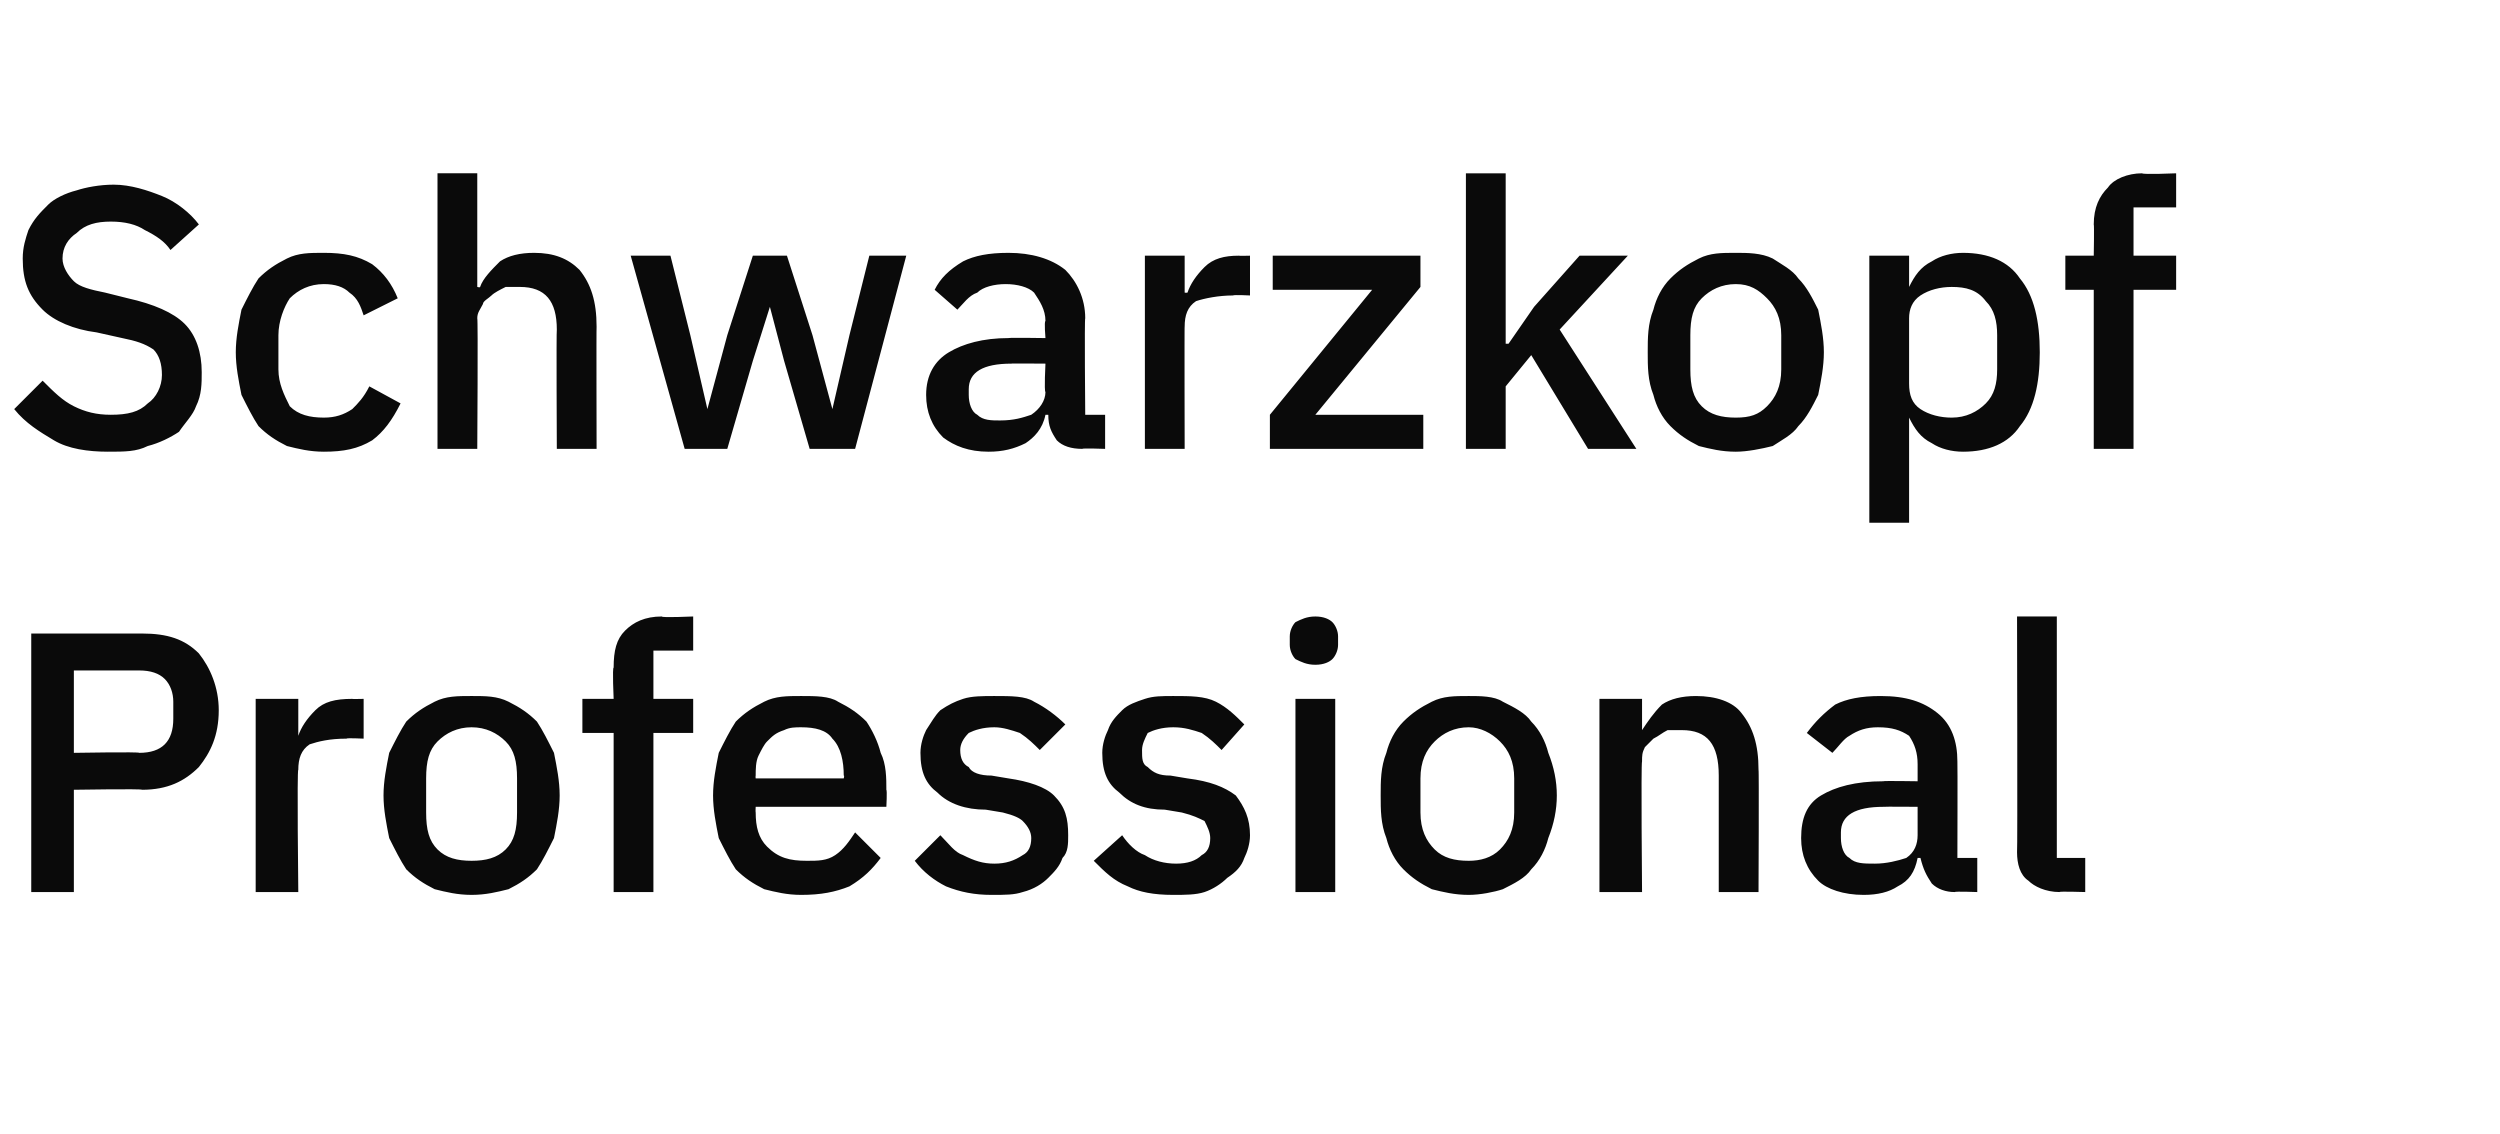 <?xml version="1.0" standalone="no"?><!DOCTYPE svg PUBLIC "-//W3C//DTD SVG 1.1//EN" "http://www.w3.org/Graphics/SVG/1.1/DTD/svg11.dtd"><svg xmlns="http://www.w3.org/2000/svg" version="1.1" width="88px" height="39.9px" viewBox="0 -1 88 39.9" style="top:-1px"><desc>Schwarzkopf Professional</desc><defs/><g id="Polygon230316"><path d="m1.1 30.4l0-9.1c0 0 3.92 0 3.9 0c.9 0 1.5.2 2 .7c.4.5.7 1.2.7 2c0 .9-.3 1.5-.7 2c-.5.5-1.1.8-2 .8c.02-.04-2.4 0-2.4 0l0 3.6l-1.5 0zm1.5-4.9c0 0 2.33-.04 2.3 0c.4 0 .7-.1.9-.3c.2-.2.3-.5.3-.9c0 0 0-.6 0-.6c0-.3-.1-.6-.3-.8c-.2-.2-.5-.3-.9-.3c.03 0-2.3 0-2.3 0l0 2.9zm6.4 4.9l0-6.8l1.5 0l0 1.3c0 0 .02.01 0 0c.1-.3.3-.6.6-.9c.3-.3.7-.4 1.3-.4c-.02.01.4 0 .4 0l0 1.4c0 0-.61-.03-.6 0c-.6 0-1 .1-1.3.2c-.3.2-.4.5-.4.9c-.05-.05 0 4.3 0 4.3l-1.5 0zm7.6.1c-.5 0-.9-.1-1.3-.2c-.4-.2-.7-.4-1-.7c-.2-.3-.4-.7-.6-1.1c-.1-.5-.2-1-.2-1.5c0-.5.1-1 .2-1.5c.2-.4.4-.8.6-1.1c.3-.3.6-.5 1-.7c.4-.2.8-.2 1.3-.2c.5 0 .9 0 1.3.2c.4.2.7.4 1 .7c.2.3.4.7.6 1.1c.1.5.2 1 .2 1.5c0 .5-.1 1-.2 1.5c-.2.4-.4.8-.6 1.1c-.3.3-.6.5-1 .7c-.4.1-.8.2-1.3.2zm0-1.2c.5 0 .9-.1 1.2-.4c.3-.3.4-.7.4-1.3c0 0 0-1.2 0-1.2c0-.6-.1-1-.4-1.3c-.3-.3-.7-.5-1.2-.5c-.5 0-.9.2-1.2.5c-.3.3-.4.7-.4 1.3c0 0 0 1.2 0 1.2c0 .6.1 1 .4 1.3c.3.3.7.4 1.2.4zm5-4.5l-1.1 0l0-1.2l1.1 0c0 0-.05-1.11 0-1.1c0-.6.1-1 .4-1.3c.3-.3.7-.5 1.3-.5c-.03.05 1.1 0 1.1 0l0 1.2l-1.4 0l0 1.7l1.4 0l0 1.2l-1.4 0l0 5.6l-1.4 0l0-5.6zm6.6 5.7c-.5 0-.9-.1-1.3-.2c-.4-.2-.7-.4-1-.7c-.2-.3-.4-.7-.6-1.1c-.1-.5-.2-1-.2-1.5c0-.5.1-1 .2-1.5c.2-.4.4-.8.6-1.1c.3-.3.6-.5 1-.7c.4-.2.8-.2 1.3-.2c.5 0 1 0 1.3.2c.4.2.7.4 1 .7c.2.3.4.7.5 1.1c.2.4.2.9.2 1.3c.03.02 0 .6 0 .6l-4.6 0c0 0-.01.17 0 .2c0 .5.1.9.4 1.2c.4.4.8.5 1.4.5c.4 0 .7 0 1-.2c.3-.2.5-.5.7-.8c0 0 .9.9.9.9c-.3.4-.6.7-1.1 1c-.5.2-1 .3-1.7.3zm0-5.9c-.2 0-.4 0-.6.1c-.3.1-.4.2-.6.4c-.1.1-.2.3-.3.5c-.1.2-.1.5-.1.7c-.01.03 0 .1 0 .1l3.1 0c0 0 .03-.11 0-.1c0-.5-.1-1-.4-1.3c-.2-.3-.6-.4-1.1-.4zm6.7 5.9c-.6 0-1.1-.1-1.6-.3c-.4-.2-.8-.5-1.1-.9c0 0 .9-.9.9-.9c.3.3.5.6.8.7c.4.2.7.3 1.1.3c.4 0 .7-.1 1-.3c.2-.1.3-.3.3-.6c0-.2-.1-.4-.3-.6c-.1-.1-.3-.2-.7-.3c0 0-.6-.1-.6-.1c-.7 0-1.3-.2-1.7-.6c-.4-.3-.6-.7-.6-1.4c0-.3.1-.6.2-.8c.2-.3.3-.5.5-.7c.3-.2.5-.3.8-.4c.3-.1.7-.1 1.1-.1c.6 0 1.1 0 1.4.2c.4.2.8.5 1.1.8c0 0-.9.9-.9.9c-.2-.2-.4-.4-.7-.6c-.3-.1-.6-.2-.9-.2c-.4 0-.7.1-.9.2c-.2.2-.3.4-.3.6c0 .3.1.5.3.6c.1.2.4.3.8.3c0 0 .6.1.6.1c.7.1 1.3.3 1.6.6c.4.4.5.8.5 1.4c0 .3 0 .6-.2.8c-.1.3-.3.5-.5.7c-.2.2-.5.4-.9.5c-.3.1-.6.1-1.1.1zm6.4 0c-.7 0-1.2-.1-1.6-.3c-.5-.2-.8-.5-1.2-.9c0 0 1-.9 1-.9c.2.3.5.6.8.7c.3.2.7.3 1.1.3c.4 0 .7-.1.9-.3c.2-.1.3-.3.3-.6c0-.2-.1-.4-.2-.6c-.2-.1-.4-.2-.8-.3c0 0-.6-.1-.6-.1c-.7 0-1.2-.2-1.6-.6c-.4-.3-.6-.7-.6-1.4c0-.3.1-.6.2-.8c.1-.3.3-.5.5-.7c.2-.2.5-.3.8-.4c.3-.1.6-.1 1-.1c.6 0 1.1 0 1.5.2c.4.2.7.5 1 .8c0 0-.8.9-.8.9c-.2-.2-.4-.4-.7-.6c-.3-.1-.6-.2-1-.2c-.4 0-.7.1-.9.2c-.1.2-.2.4-.2.6c0 .3 0 .5.2.6c.2.2.4.3.8.3c0 0 .6.1.6.1c.8.1 1.3.3 1.7.6c.3.4.5.8.5 1.4c0 .3-.1.6-.2.8c-.1.3-.3.5-.6.7c-.2.2-.5.4-.8.5c-.3.1-.7.1-1.1.1zm5-8.1c-.3 0-.5-.1-.7-.2c-.1-.1-.2-.3-.2-.5c0 0 0-.3 0-.3c0-.2.1-.4.2-.5c.2-.1.4-.2.7-.2c.3 0 .5.1.6.2c.1.1.2.3.2.5c0 0 0 .3 0 .3c0 .2-.1.4-.2.5c-.1.1-.3.2-.6.2zm-.7 1.2l1.4 0l0 6.8l-1.4 0l0-6.8zm6.1 6.9c-.5 0-.9-.1-1.3-.2c-.4-.2-.7-.4-1-.7c-.3-.3-.5-.7-.6-1.1c-.2-.5-.2-1-.2-1.5c0-.5 0-1 .2-1.5c.1-.4.3-.8.6-1.1c.3-.3.6-.5 1-.7c.4-.2.8-.2 1.3-.2c.4 0 .9 0 1.2.2c.4.2.8.4 1 .7c.3.3.5.7.6 1.1c.2.5.3 1 .3 1.5c0 .5-.1 1-.3 1.5c-.1.4-.3.8-.6 1.1c-.2.3-.6.5-1 .7c-.3.1-.8.2-1.2.2zm0-1.2c.4 0 .8-.1 1.1-.4c.3-.3.5-.7.5-1.3c0 0 0-1.2 0-1.2c0-.6-.2-1-.5-1.3c-.3-.3-.7-.5-1.1-.5c-.5 0-.9.2-1.2.5c-.3.3-.5.7-.5 1.3c0 0 0 1.2 0 1.2c0 .6.2 1 .5 1.3c.3.3.7.4 1.2.4zm4.6 1.1l0-6.8l1.5 0l0 1.1c0 0 .02.03 0 0c.2-.3.4-.6.7-.9c.3-.2.7-.3 1.2-.3c.7 0 1.3.2 1.6.6c.4.5.6 1.1.6 2c.02-.02 0 4.3 0 4.3l-1.4 0c0 0 0-4.14 0-4.1c0-1.1-.4-1.6-1.3-1.6c-.2 0-.3 0-.5 0c-.2.1-.3.2-.5.3c-.1.1-.2.2-.3.3c-.1.2-.1.3-.1.5c-.04.05 0 4.6 0 4.6l-1.5 0zm12.5 0c-.3 0-.6-.1-.8-.3c-.2-.3-.3-.5-.4-.9c0 0-.1 0-.1 0c-.1.5-.3.8-.7 1c-.3.2-.7.3-1.2.3c-.7 0-1.3-.2-1.6-.5c-.4-.4-.6-.9-.6-1.5c0-.7.2-1.2.7-1.5c.5-.3 1.2-.5 2.2-.5c-.03-.02 1.2 0 1.2 0c0 0 0-.59 0-.6c0-.4-.1-.7-.3-1c-.3-.2-.6-.3-1.1-.3c-.4 0-.7.1-1 .3c-.2.1-.4.4-.6.6c0 0-.9-.7-.9-.7c.3-.4.6-.7 1-1c.4-.2.9-.3 1.6-.3c.9 0 1.5.2 2 .6c.5.4.7 1 .7 1.7c.01.02 0 3.4 0 3.4l.7 0l0 1.2c0 0-.77-.03-.8 0zm-2.8-1c.4 0 .8-.1 1.1-.2c.3-.2.4-.5.4-.8c0-.03 0-1 0-1c0 0-1.2-.01-1.2 0c-1 0-1.5.3-1.5.9c0 0 0 .2 0 .2c0 .3.1.6.3.7c.2.2.5.2.9.2zm6.5 1c-.5 0-.9-.2-1.1-.4c-.3-.2-.4-.6-.4-1c.02-.03 0-8.3 0-8.3l1.4 0l0 8.5l1 0l0 1.2c0 0-.94-.03-.9 0z" stroke="none" fill="#0a0a0a"/></g><g id="Polygon230315"><path d="m3.8 14.9c-.7 0-1.4-.1-1.9-.4c-.5-.3-1-.6-1.4-1.1c0 0 1-1 1-1c.4.4.7.7 1.1.9c.4.2.8.3 1.3.3c.6 0 1-.1 1.3-.4c.3-.2.5-.6.5-1c0-.4-.1-.7-.3-.9c-.3-.2-.6-.3-1.1-.4c0 0-.9-.2-.9-.2c-.8-.1-1.5-.4-1.9-.8c-.5-.5-.7-1-.7-1.8c0-.4.1-.7.2-1c.2-.4.4-.6.7-.9c.2-.2.6-.4 1-.5c.3-.1.8-.2 1.3-.2c.6 0 1.2.2 1.7.4c.5.2 1 .6 1.3 1c0 0-1 .9-1 .9c-.2-.3-.5-.5-.9-.7c-.3-.2-.7-.3-1.2-.3c-.5 0-.9.1-1.2.4c-.3.2-.5.5-.5.9c0 .3.2.6.4.8c.2.2.6.3 1.1.4c0 0 .8.2.8.2c.9.2 1.6.5 2 .9c.4.4.6 1 .6 1.7c0 .4 0 .8-.2 1.2c-.1.3-.4.6-.6.9c-.3.2-.7.4-1.1.5c-.4.2-.8.2-1.4.2zm7.6 0c-.5 0-.9-.1-1.3-.2c-.4-.2-.7-.4-1-.7c-.2-.3-.4-.7-.6-1.1c-.1-.5-.2-1-.2-1.5c0-.5.1-1 .2-1.5c.2-.4.4-.8.6-1.1c.3-.3.6-.5 1-.7c.4-.2.8-.2 1.3-.2c.7 0 1.2.1 1.7.4c.4.3.7.7.9 1.2c0 0-1.2.6-1.2.6c-.1-.3-.2-.6-.5-.8c-.2-.2-.5-.3-.9-.3c-.5 0-.9.2-1.2.5c-.2.3-.4.8-.4 1.3c0 0 0 1.2 0 1.2c0 .5.2.9.4 1.3c.3.3.7.4 1.2.4c.4 0 .7-.1 1-.3c.2-.2.4-.4.6-.8c0 0 1.1.6 1.1.6c-.3.6-.6 1-1 1.3c-.5.3-1 .4-1.7.4zm4-9.8l1.4 0l0 4c0 0 .1.03.1 0c.1-.3.4-.6.7-.9c.3-.2.7-.3 1.2-.3c.7 0 1.2.2 1.6.6c.4.5.6 1.1.6 2c-.01-.02 0 4.3 0 4.3l-1.4 0c0 0-.02-4.15 0-4.2c0-1-.4-1.5-1.3-1.5c-.2 0-.4 0-.5 0c-.2.1-.4.2-.5.3c-.1.1-.3.2-.3.3c-.1.2-.2.3-.2.5c.03.03 0 4.6 0 4.6l-1.4 0l0-9.7zm6.8 2.9l1.4 0l.7 2.8l.6 2.6l0 0l.7-2.6l.9-2.8l1.2 0l.9 2.8l.7 2.6l0 0l.6-2.6l.7-2.8l1.3 0l-1.8 6.8l-1.6 0l-.9-3.1l-.5-1.9l0 0l-.6 1.9l-.9 3.1l-1.5 0l-1.9-6.8zm15.9 6.8c-.4 0-.7-.1-.9-.3c-.2-.3-.3-.5-.3-.9c0 0-.1 0-.1 0c-.1.5-.4.8-.7 1c-.4.2-.8.3-1.3.3c-.7 0-1.2-.2-1.6-.5c-.4-.4-.6-.9-.6-1.5c0-.7.3-1.2.8-1.5c.5-.3 1.2-.5 2.1-.5c.03-.02 1.3 0 1.3 0c0 0-.05-.59 0-.6c0-.4-.2-.7-.4-1c-.2-.2-.6-.3-1-.3c-.4 0-.8.1-1 .3c-.3.1-.5.4-.7.6c0 0-.8-.7-.8-.7c.2-.4.5-.7 1-1c.4-.2.9-.3 1.6-.3c.8 0 1.5.2 2 .6c.4.4.7 1 .7 1.7c-.03.02 0 3.4 0 3.4l.7 0l0 1.2c0 0-.81-.03-.8 0zm-2.9-1c.5 0 .8-.1 1.1-.2c.3-.2.5-.5.5-.8c-.05-.03 0-1 0-1c0 0-1.25-.01-1.2 0c-1 0-1.5.3-1.5.9c0 0 0 .2 0 .2c0 .3.1.6.3.7c.2.2.5.2.8.2zm5.1 1l0-6.8l1.4 0l0 1.3c0 0 .06.01.1 0c.1-.3.3-.6.6-.9c.3-.3.7-.4 1.2-.4c.01.01.4 0 .4 0l0 1.4c0 0-.57-.03-.6 0c-.5 0-1 .1-1.3.2c-.3.2-.4.5-.4.9c-.01-.05 0 4.3 0 4.3l-1.4 0zm4.4 0l0-1.2l3.6-4.4l-3.5 0l0-1.2l5.2 0l0 1.1l-3.7 4.5l3.8 0l0 1.2l-5.4 0zm6.9-9.7l1.4 0l0 6l.1 0l.9-1.3l1.6-1.8l1.7 0l-2.4 2.6l2.7 4.2l-1.7 0l-2-3.3l-.9 1.1l0 2.2l-1.4 0l0-9.7zm9.5 9.8c-.5 0-.9-.1-1.3-.2c-.4-.2-.7-.4-1-.7c-.3-.3-.5-.7-.6-1.1c-.2-.5-.2-1-.2-1.5c0-.5 0-1 .2-1.5c.1-.4.3-.8.6-1.1c.3-.3.6-.5 1-.7c.4-.2.8-.2 1.3-.2c.4 0 .9 0 1.3.2c.3.2.7.4.9.7c.3.3.5.7.7 1.1c.1.5.2 1 .2 1.5c0 .5-.1 1-.2 1.5c-.2.4-.4.8-.7 1.1c-.2.3-.6.5-.9.7c-.4.1-.9.2-1.3.2zm0-1.2c.5 0 .8-.1 1.1-.4c.3-.3.5-.7.5-1.3c0 0 0-1.2 0-1.2c0-.6-.2-1-.5-1.3c-.3-.3-.6-.5-1.1-.5c-.5 0-.9.2-1.2.5c-.3.3-.4.7-.4 1.3c0 0 0 1.2 0 1.2c0 .6.1 1 .4 1.3c.3.3.7.4 1.2.4zm4.7-5.7l1.4 0l0 1.1c0 0 .04.03 0 0c.2-.4.4-.7.8-.9c.3-.2.7-.3 1.1-.3c.9 0 1.6.3 2 .9c.5.6.7 1.5.7 2.6c0 1.1-.2 2-.7 2.6c-.4.6-1.1.9-2 .9c-.4 0-.8-.1-1.1-.3c-.4-.2-.6-.5-.8-.9c.04-.05 0 0 0 0l0 3.7l-1.4 0l0-9.4zm2.9 5.7c.5 0 .9-.2 1.2-.5c.3-.3.4-.7.4-1.2c0 0 0-1.2 0-1.2c0-.5-.1-.9-.4-1.2c-.3-.4-.7-.5-1.2-.5c-.4 0-.8.1-1.1.3c-.3.2-.4.5-.4.8c0 0 0 2.3 0 2.3c0 .4.1.7.4.9c.3.2.7.3 1.1.3zm5-4.5l-1 0l0-1.2l1 0c0 0 .02-1.11 0-1.1c0-.6.2-1 .5-1.3c.2-.3.7-.5 1.2-.5c.04.05 1.2 0 1.2 0l0 1.2l-1.5 0l0 1.7l1.5 0l0 1.2l-1.5 0l0 5.6l-1.4 0l0-5.6z" stroke="none" fill="#0a0a0a"/></g></svg>